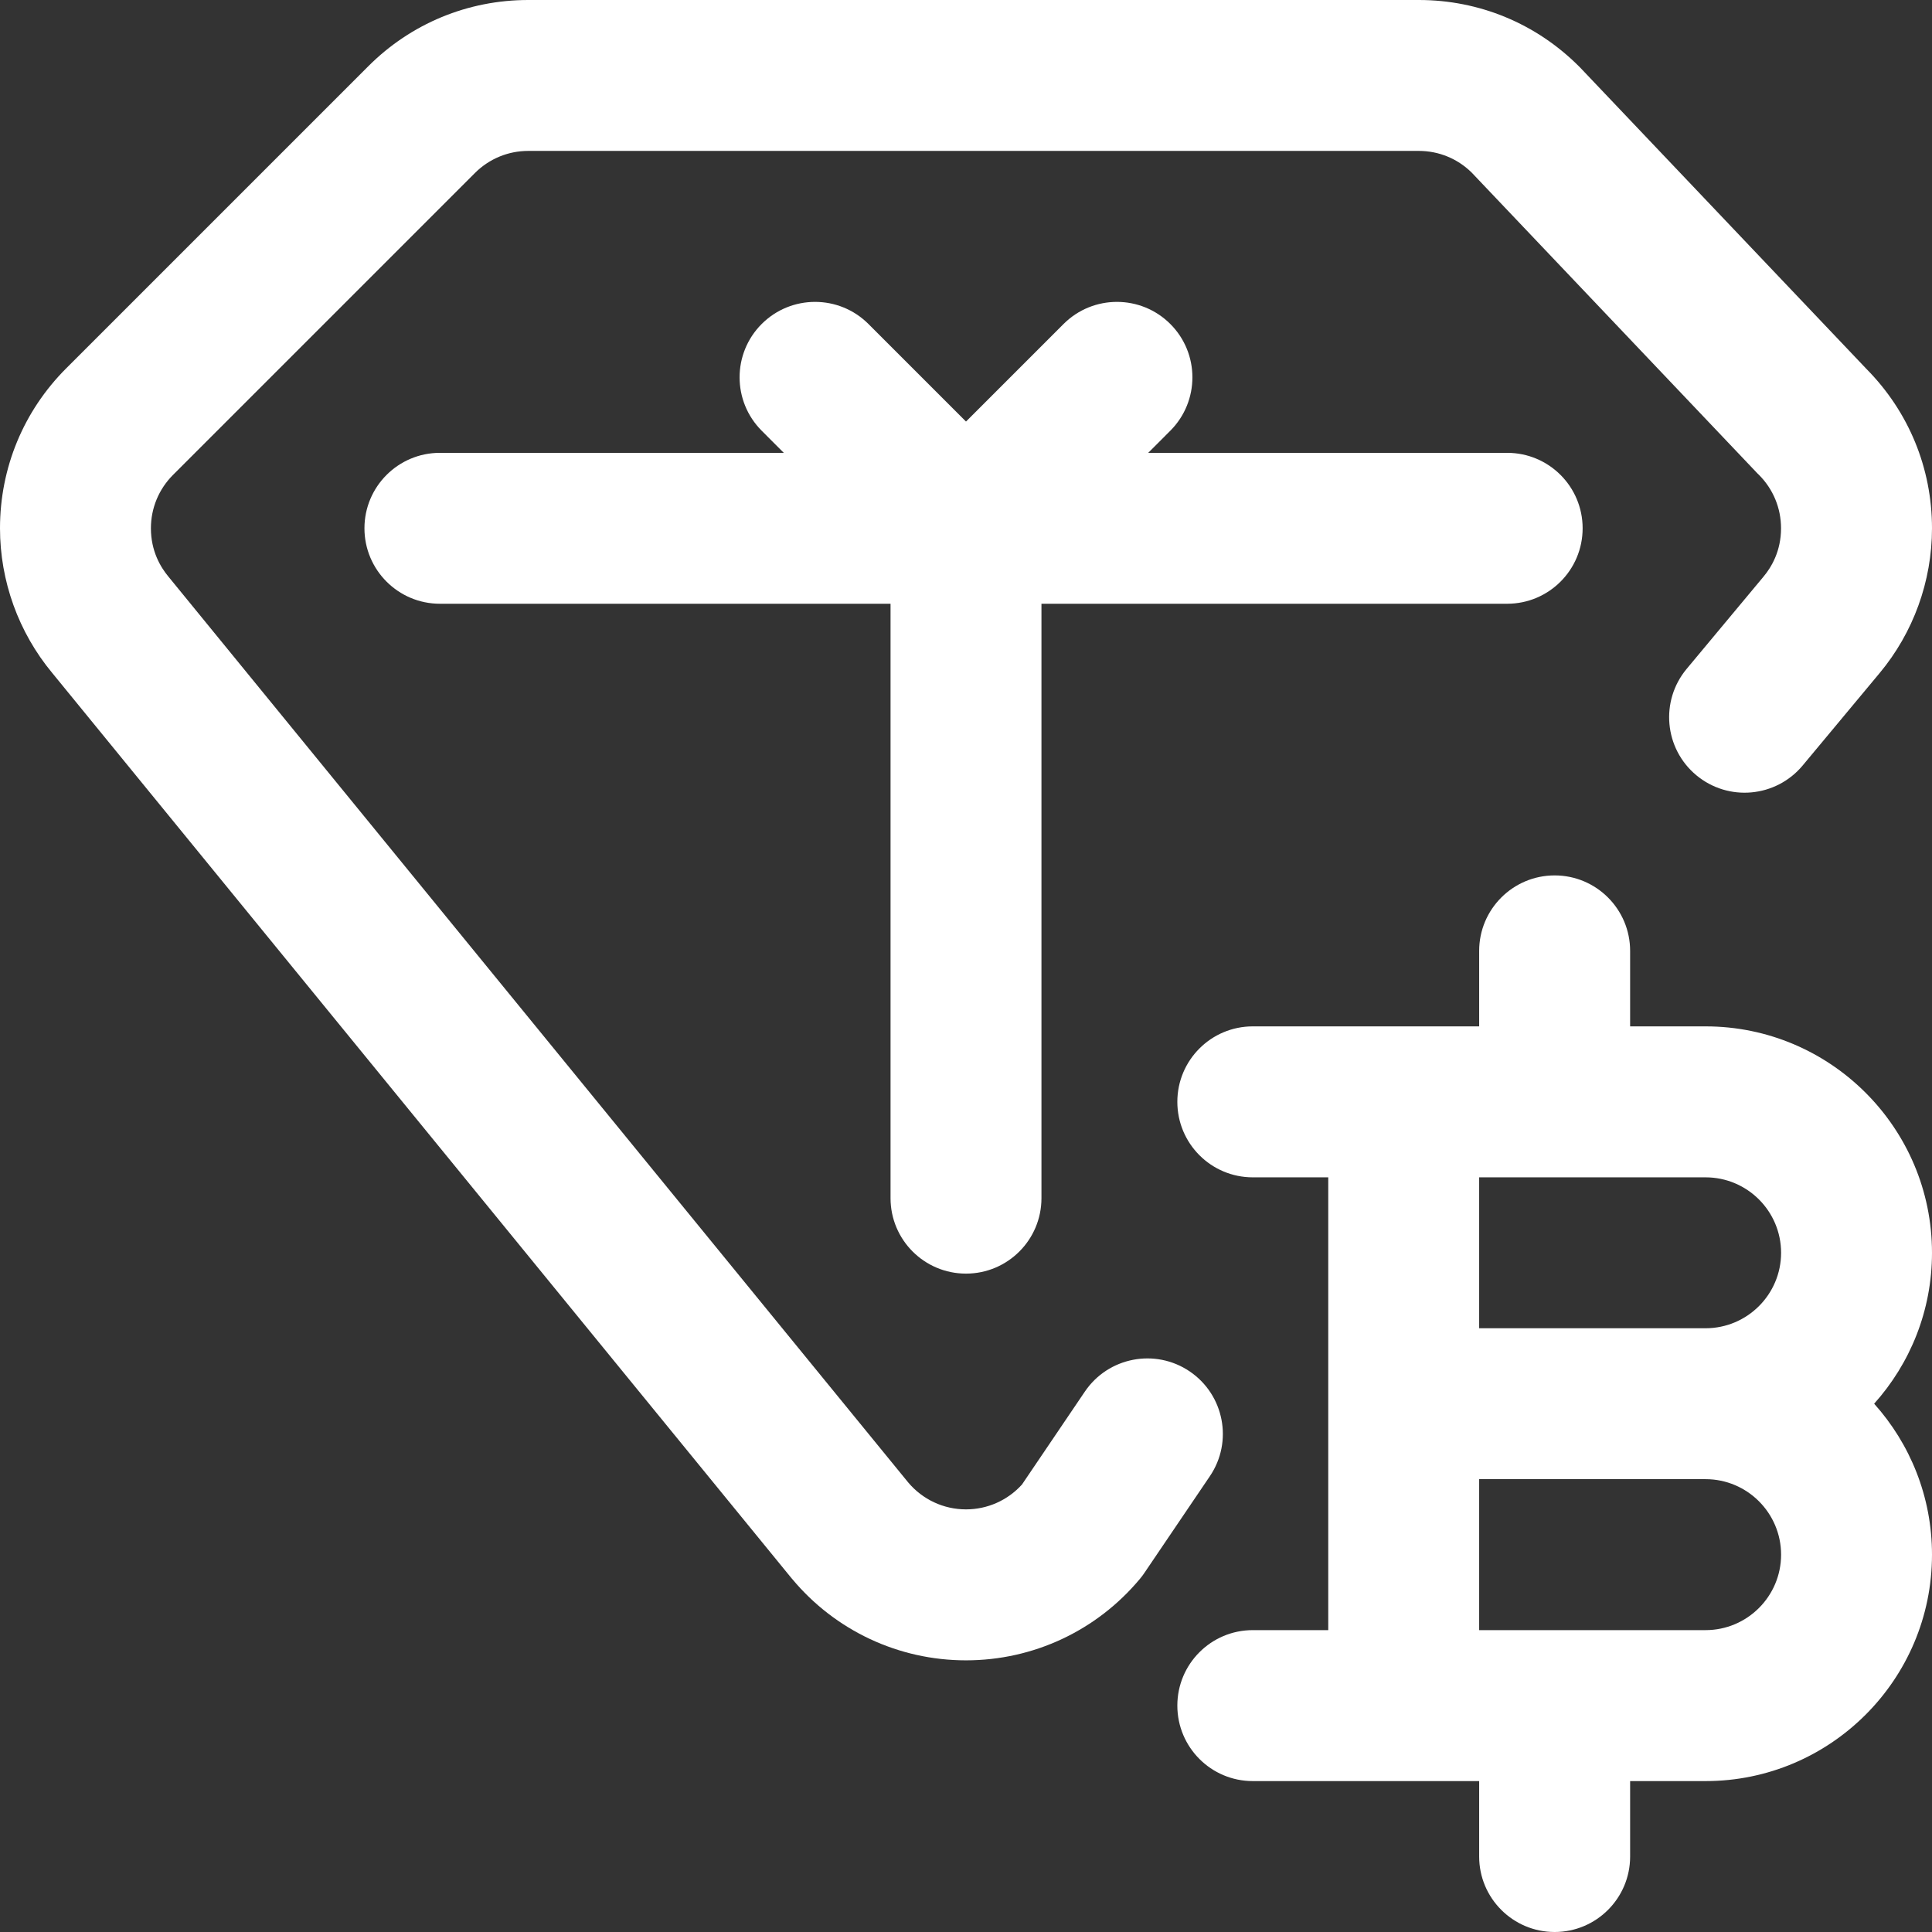 <svg width="36" height="36" viewBox="0 0 36 36" fill="none" xmlns="http://www.w3.org/2000/svg">
<rect x="0" y="0" width="36" height="36" fill="#333333" stroke="none"/>
<g clip-path="url(#clip0_1_198)">
<path d="M31.781 19.125H30.375V17.719C30.375 16.942 29.745 16.312 28.969 16.312C28.192 16.312 27.562 16.942 27.562 17.719V19.125H23.344C22.567 19.125 21.938 19.755 21.938 20.531C21.938 21.308 22.567 21.938 23.344 21.938H24.75V30.375H23.344C22.567 30.375 21.938 31.005 21.938 31.781C21.938 32.558 22.567 33.188 23.344 33.188H27.562V34.594C27.562 35.37 28.192 36 28.969 36C29.745 36 30.375 35.37 30.375 34.594V33.188H31.781C34.108 33.188 36 31.295 36 28.969C36 27.889 35.592 26.903 34.922 26.156C35.592 25.409 36 24.423 36 23.344C36 21.017 34.108 19.125 31.781 19.125ZM33.188 23.344C33.188 24.119 32.557 24.75 31.781 24.75H27.562V21.938H31.781C32.557 21.938 33.188 22.568 33.188 23.344ZM31.781 30.375H27.562V27.562H31.781C32.557 27.562 33.188 28.193 33.188 28.969C33.188 29.744 32.557 30.375 31.781 30.375Z" fill="white"/>
<path d="M22.168 25.554C21.525 25.119 20.651 25.287 20.215 25.93L19.043 27.662C18.776 27.957 18.399 28.125 18 28.125C17.583 28.125 17.191 27.942 16.922 27.622L3.146 10.754C3.143 10.75 3.14 10.746 3.137 10.743C2.989 10.565 2.812 10.265 2.812 9.844C2.812 9.468 2.959 9.115 3.224 8.849L8.849 3.224C9.115 2.959 9.468 2.812 9.844 2.812H26.438C26.808 2.812 27.157 2.955 27.421 3.214L32.75 8.824C32.759 8.832 32.767 8.841 32.776 8.849C33.041 9.115 33.187 9.468 33.187 9.844C33.187 10.265 33.011 10.565 32.862 10.743L31.428 12.464C30.931 13.061 31.011 13.948 31.608 14.445C32.205 14.942 33.091 14.861 33.589 14.265L35.023 12.543C35.653 11.788 36 10.829 36 9.844C36 8.724 35.566 7.67 34.779 6.875L29.446 1.261C29.438 1.253 29.429 1.244 29.421 1.236C28.624 0.439 27.564 0 26.438 0H9.844C8.717 0 7.657 0.439 6.861 1.236L1.236 6.861C0.439 7.657 0 8.717 0 9.844C0 10.826 0.345 11.783 0.972 12.538L14.749 29.408C14.752 29.411 14.755 29.415 14.758 29.418C15.562 30.384 16.744 30.938 18 30.938C19.256 30.938 20.438 30.384 21.242 29.418C21.272 29.383 21.3 29.345 21.326 29.306L22.544 27.507C22.98 26.864 22.811 25.99 22.168 25.554Z" fill="white"/>
<path d="M18 23.732C18.777 23.732 19.406 23.102 19.406 22.326V11.25H28.084C28.861 11.25 29.49 10.62 29.49 9.844C29.49 9.067 28.861 8.438 28.084 8.438H21.395L21.807 8.026C22.356 7.476 22.356 6.586 21.807 6.037C21.258 5.488 20.367 5.488 19.818 6.037L18 7.855L16.182 6.037C15.633 5.488 14.742 5.488 14.193 6.037C13.644 6.586 13.644 7.476 14.193 8.026L14.605 8.438H8.197C7.421 8.438 6.791 9.067 6.791 9.844C6.791 10.62 7.421 11.25 8.197 11.25H16.594V22.326C16.594 23.102 17.223 23.732 18 23.732Z" fill="white"/>
</g>
<defs>
<clipPath id="clip0_1_198">
<rect width="36" height="36" fill="white"/>
</clipPath>
</defs>
</svg>

